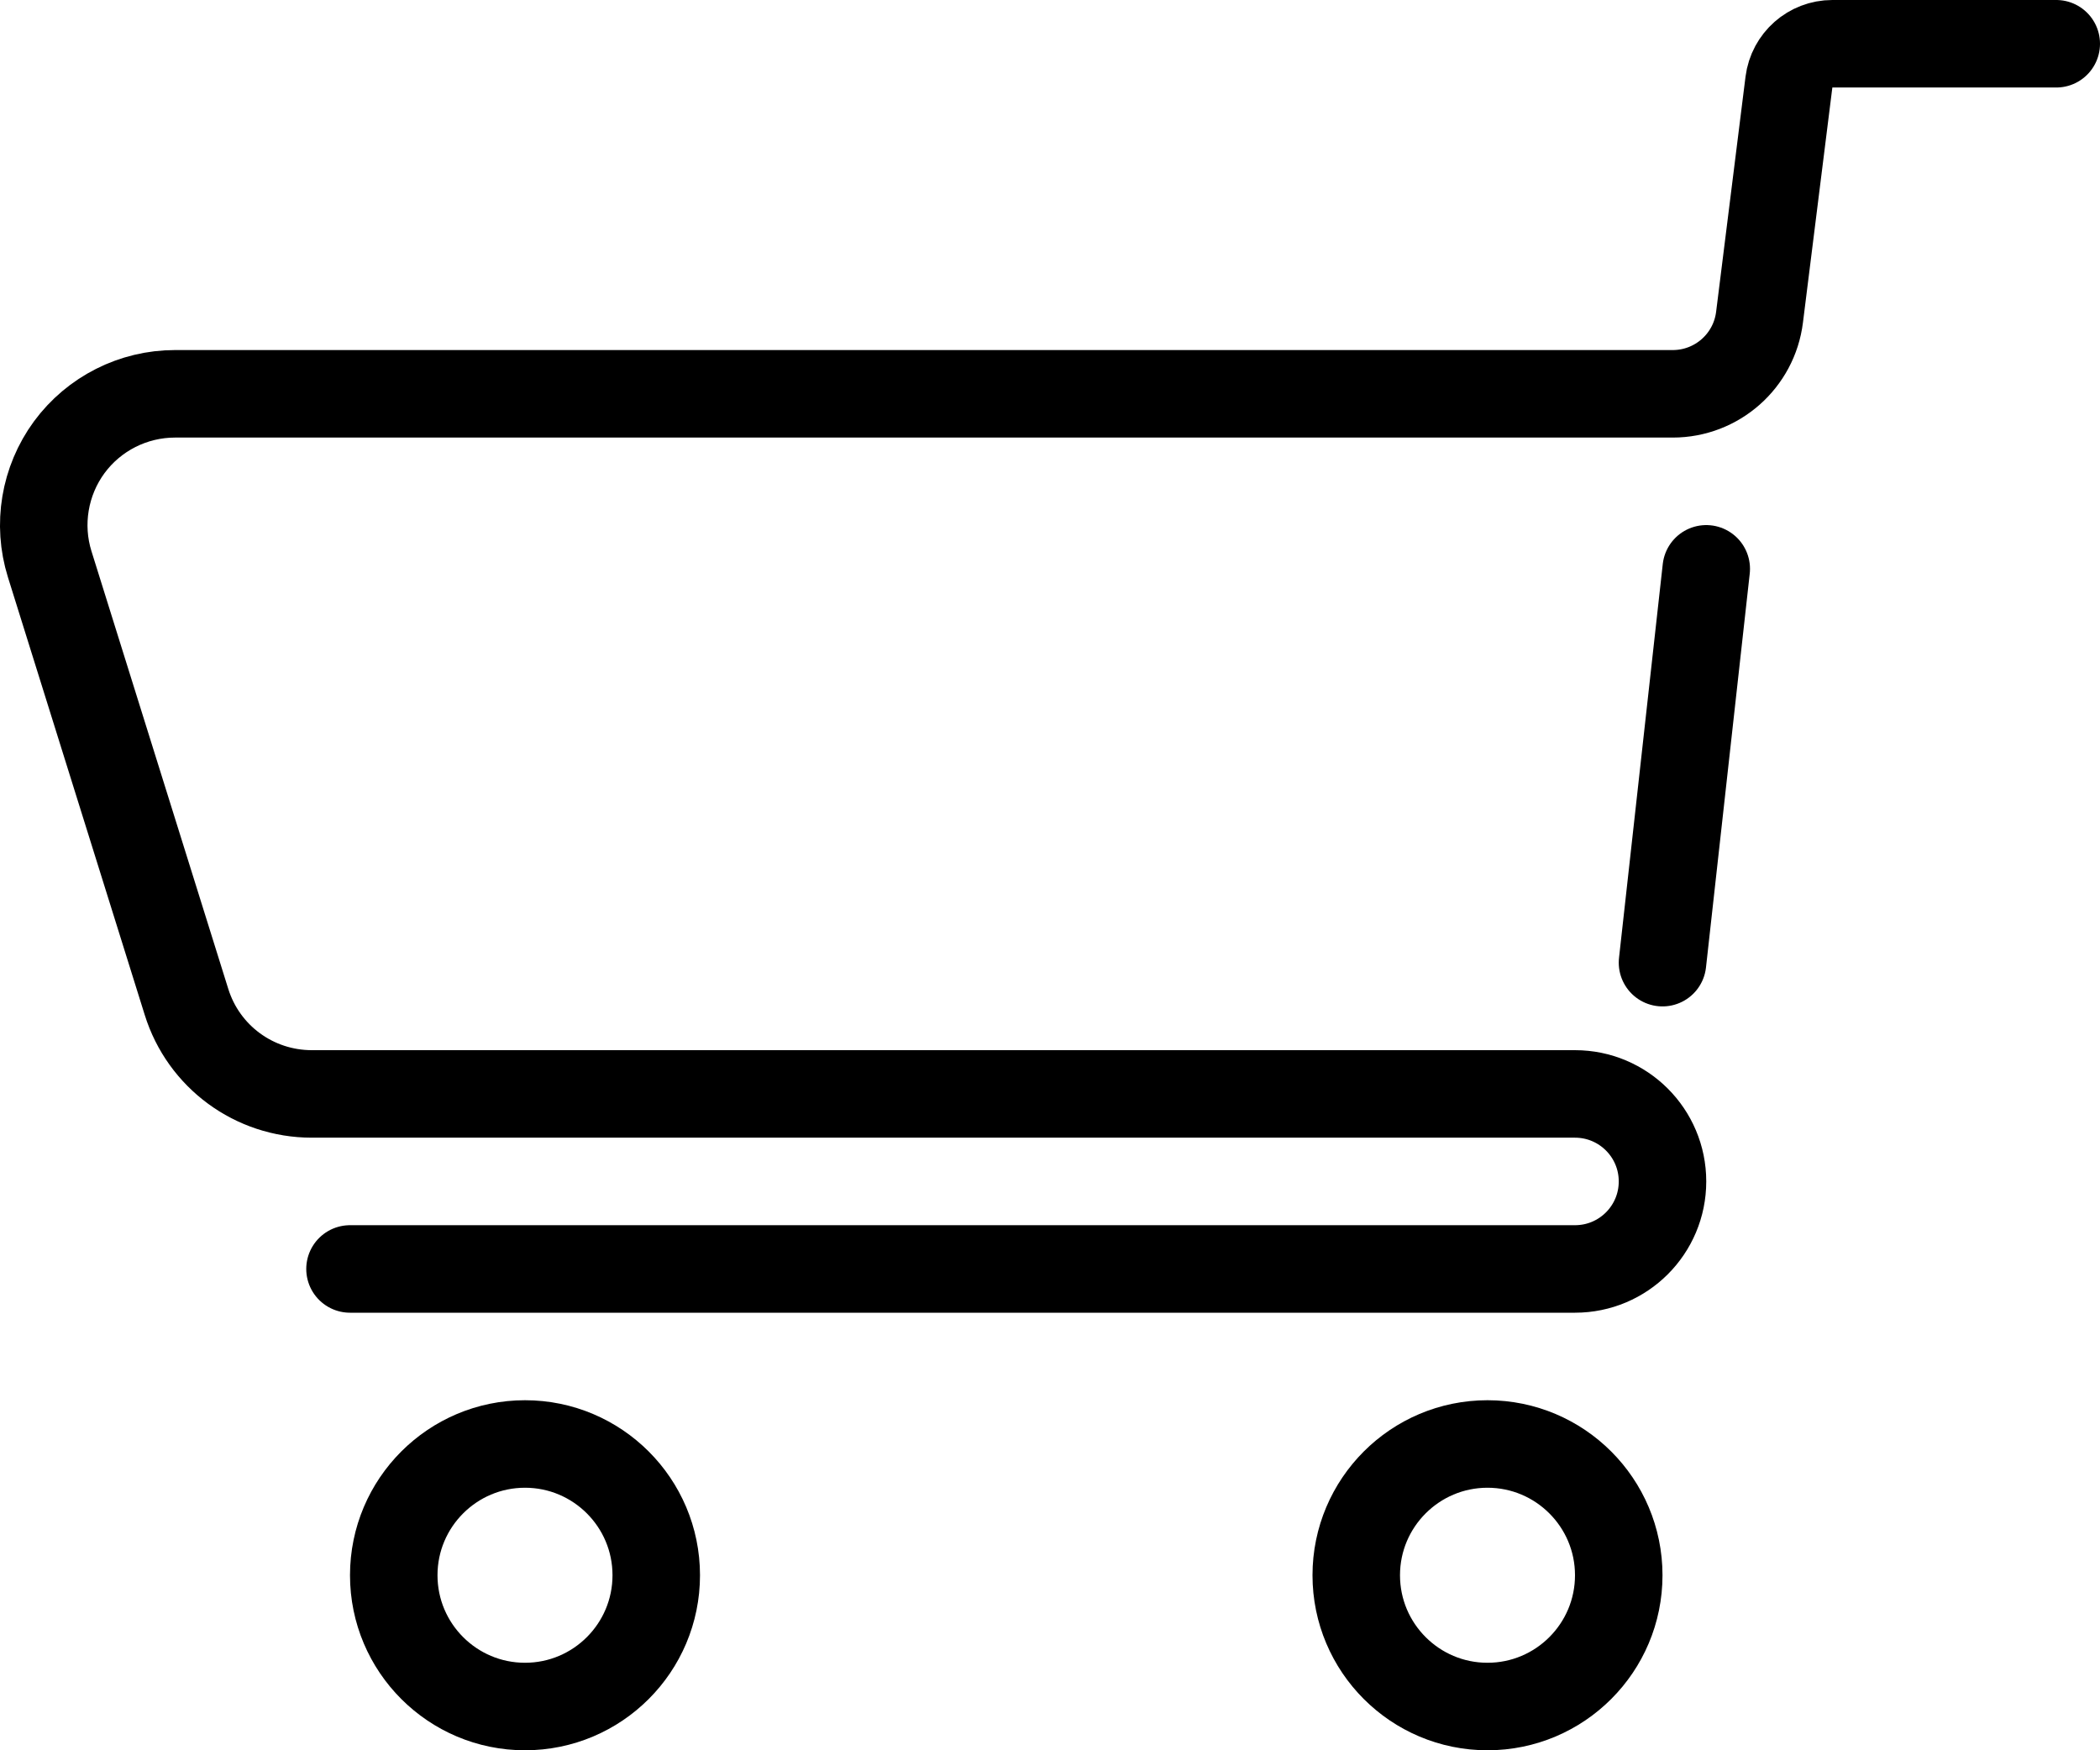 <?xml version="1.0" encoding="UTF-8"?>
<svg width="24px" height="20px" viewBox="0 0 24 20" version="1.1" xmlns="http://www.w3.org/2000/svg" xmlns:xlink="http://www.w3.org/1999/xlink">
    <title>Group@2x</title>
    <g id="Extra-1" stroke="none" stroke-width="1" fill="none" fill-rule="evenodd" stroke-linejoin="round">
        <g id="Group" stroke="#000000">
            <path d="M23.5,0.5 L20.941,0.5 C20.69,0.5 20.477,0.687 20.445,0.938 L20.109,3.624 C20.047,4.125 19.621,4.5 19.117,4.5 L2,4.5 C1.523,4.5 1.074,4.727 0.791,5.111 C0.509,5.496 0.426,5.993 0.568,6.447 L2.131,11.447 C2.326,12.075 2.906,12.5 3.563,12.5 L18,12.5 C18.552,12.5 19,12.947 19,13.5 C19,14.053 18.552,14.5 18,14.5 L4,14.5" id="Stroke-1463" stroke-linecap="round"></path>
            <line x1="19.5" y1="6.5" x2="19" y2="11" id="Stroke-1464" stroke-linecap="round"></line>
            <path d="M7.5,18 C7.5,18.828 6.828,19.5 6,19.5 C5.172,19.5 4.5,18.828 4.5,18 C4.5,17.172 5.172,16.5 6,16.5 C6.828,16.5 7.5,17.172 7.5,18 L7.5,18 Z" id="Stroke-1465"></path>
            <path d="M18.5,18 C18.5,18.828 17.828,19.5 17,19.5 C16.172,19.5 15.5,18.828 15.5,18 C15.5,17.172 16.172,16.5 17,16.5 C17.828,16.5 18.5,17.172 18.5,18 L18.5,18 Z" id="Stroke-1466"></path>
        </g>
    </g>
</svg>